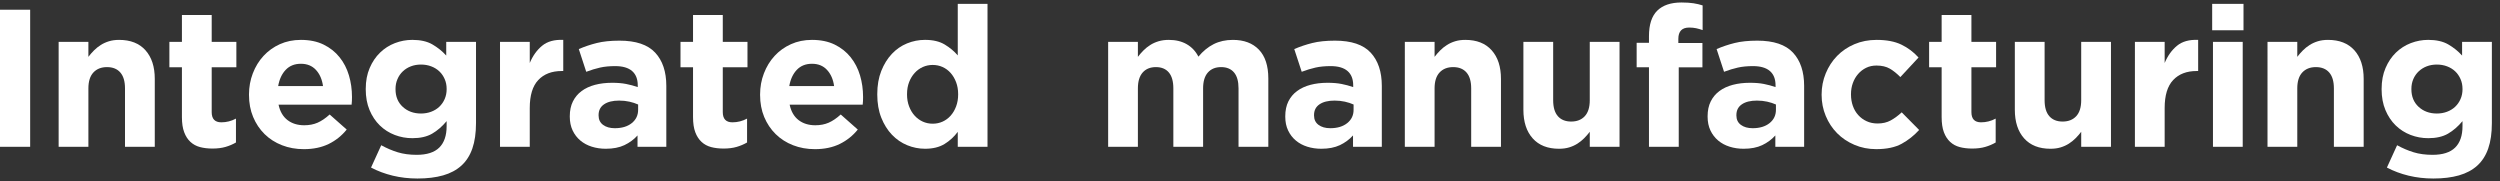 <?xml version="1.0" encoding="utf-8"?>
<!-- Generator: Adobe Illustrator 26.3.1, SVG Export Plug-In . SVG Version: 6.00 Build 0)  -->
<svg version="1.1" id="レイヤー_1" xmlns="http://www.w3.org/2000/svg" xmlns:xlink="http://www.w3.org/1999/xlink" x="0px"
	 y="0px" width="221px" height="16px" viewBox="0 0 221 16" style="enable-background:new 0 0 221 16;" xml:space="preserve">
<rect x="0" y="0" width="221" height="16" fill="#333333" stroke="none"/>
<style type="text/css">
	.st0{fill:#FFFFFF;}
</style>
<path class="st0" d="M0,12.977V0.86h2.666v12.117H0z"/>
<path class="st0" d="M11.05,12.977V7.814c0-0.622-0.138-1.091-0.415-1.407C10.36,6.09,9.966,5.932,9.459,5.932
	c-0.507,0-0.908,0.158-1.203,0.475C7.962,6.723,7.814,7.192,7.814,7.814v5.163h-2.63V3.699h2.63v1.326
	c0.15-0.197,0.314-0.387,0.493-0.567c0.179-0.18,0.379-0.34,0.599-0.479c0.217-0.14,0.461-0.25,0.727-0.331
	c0.266-0.082,0.565-0.122,0.898-0.122c1.005,0,1.782,0.306,2.328,0.917c0.548,0.612,0.823,1.454,0.823,2.527v6.006H11.05z"/>
<path class="st0" d="M19.944,12.985c-0.336,0.098-0.722,0.147-1.162,0.147c-0.403,0-0.77-0.043-1.099-0.13
	c-0.328-0.087-0.611-0.239-0.848-0.459c-0.237-0.219-0.423-0.505-0.553-0.857c-0.135-0.352-0.2-0.799-0.2-1.341V5.949h-1.108v-2.25
	h1.108V1.327h2.632v2.372h2.181v2.25h-2.181v3.964c0,0.6,0.283,0.9,0.848,0.9c0.461,0,0.893-0.11,1.297-0.329v2.112
	C20.584,12.757,20.277,12.887,19.944,12.985z"/>
<path class="st0" d="M31.108,8.926c-0.007,0.092-0.014,0.202-0.027,0.329h-6.457c0.128,0.6,0.391,1.053,0.79,1.359
	c0.398,0.306,0.891,0.459,1.48,0.459c0.437,0,0.831-0.075,1.176-0.225s0.703-0.392,1.072-0.727l1.507,1.333
	c-0.44,0.542-0.968,0.967-1.591,1.272c-0.625,0.305-1.357,0.459-2.2,0.459c-0.693,0-1.335-0.115-1.929-0.346
	c-0.594-0.231-1.108-0.56-1.541-0.986c-0.432-0.427-0.77-0.932-1.012-1.515c-0.244-0.583-0.365-1.232-0.365-1.947V8.355
	c0-0.658,0.113-1.281,0.338-1.869c0.225-0.589,0.539-1.102,0.944-1.541c0.403-0.438,0.884-0.785,1.444-1.038
	s1.181-0.381,1.862-0.381c0.773,0,1.442,0.139,2.007,0.415c0.565,0.277,1.036,0.649,1.41,1.117c0.377,0.467,0.652,1.004,0.831,1.61
	s0.268,1.238,0.268,1.895v0.035C31.115,8.724,31.113,8.834,31.108,8.926z M27.932,6.182c-0.336-0.363-0.78-0.545-1.333-0.545
	c-0.555,0-1.002,0.179-1.343,0.537c-0.34,0.358-0.563,0.837-0.666,1.437h3.965C28.473,7.022,28.266,6.546,27.932,6.182z"/>
<path class="st0" d="M41.757,13.124c-0.213,0.617-0.536,1.122-0.968,1.515c-0.432,0.392-0.973,0.681-1.618,0.865
	c-0.647,0.184-1.403,0.277-2.268,0.277c-0.763,0-1.49-0.084-2.181-0.251c-0.693-0.167-1.333-0.407-1.922-0.718l0.901-1.973
	c0.483,0.265,0.971,0.473,1.461,0.623c0.49,0.15,1.048,0.225,1.671,0.225c0.901,0,1.567-0.214,1.999-0.641
	c0.432-0.427,0.65-1.056,0.65-1.887v-0.45c-0.394,0.473-0.821,0.842-1.282,1.108c-0.461,0.266-1.043,0.398-1.748,0.398
	c-0.541,0-1.06-0.095-1.558-0.286c-0.495-0.19-0.935-0.47-1.316-0.839c-0.379-0.369-0.683-0.822-0.908-1.359
	c-0.225-0.537-0.338-1.151-0.338-1.843V7.853c0-0.692,0.116-1.307,0.348-1.843c0.229-0.537,0.536-0.989,0.918-1.359
	c0.379-0.369,0.819-0.649,1.314-0.84c0.497-0.19,1.009-0.286,1.541-0.286c0.717,0,1.304,0.133,1.765,0.398
	c0.461,0.266,0.872,0.594,1.229,0.987V3.699h2.632v7.183C42.078,11.759,41.972,12.507,41.757,13.124z M39.483,7.853
	c0-0.312-0.058-0.6-0.174-0.865c-0.116-0.265-0.275-0.493-0.476-0.684c-0.203-0.19-0.442-0.337-0.72-0.441
	c-0.275-0.104-0.577-0.156-0.898-0.156c-0.324,0-0.621,0.052-0.891,0.156c-0.273,0.104-0.51,0.251-0.71,0.441
	c-0.203,0.19-0.362,0.418-0.476,0.684c-0.116,0.266-0.174,0.554-0.174,0.865v0.035c0,0.646,0.213,1.166,0.64,1.558
	c0.427,0.392,0.964,0.589,1.611,0.589c0.321,0,0.623-0.052,0.898-0.156c0.278-0.104,0.517-0.251,0.72-0.441
	c0.2-0.19,0.36-0.418,0.476-0.684c0.116-0.265,0.174-0.554,0.174-0.865V7.853z"/>
<path class="st0" d="M49.654,6.278c-0.879,0-1.567,0.266-2.07,0.796c-0.502,0.531-0.753,1.356-0.753,2.475v3.427h-2.63V3.699h2.63
	v1.869c0.266-0.634,0.63-1.143,1.092-1.523c0.461-0.381,1.084-0.554,1.869-0.519v2.752H49.654z"/>
<path class="st0" d="M56.357,12.977v-1.004c-0.321,0.358-0.708,0.644-1.159,0.857c-0.449,0.213-0.997,0.32-1.645,0.32
	c-0.439,0-0.85-0.06-1.236-0.182c-0.386-0.121-0.724-0.303-1.014-0.545c-0.287-0.242-0.517-0.539-0.683-0.891
	s-0.251-0.759-0.251-1.22v-0.035c0-0.507,0.092-0.946,0.278-1.315c0.184-0.369,0.442-0.675,0.77-0.917
	c0.328-0.242,0.722-0.424,1.176-0.545c0.456-0.121,0.961-0.182,1.517-0.182c0.471,0,0.884,0.034,1.236,0.104
	c0.353,0.069,0.695,0.161,1.031,0.277V7.541c0-0.554-0.169-0.975-0.502-1.264c-0.336-0.288-0.831-0.433-1.49-0.433
	c-0.507,0-0.954,0.043-1.34,0.13c-0.386,0.087-0.794,0.211-1.222,0.372l-0.657-2.008c0.507-0.219,1.038-0.398,1.591-0.536
	c0.555-0.139,1.224-0.208,2.009-0.208c1.442,0,2.492,0.352,3.149,1.056c0.659,0.704,0.988,1.685,0.988,2.942v5.383H56.357z
	 M56.411,9.238c-0.232-0.104-0.488-0.187-0.77-0.251c-0.283-0.063-0.587-0.095-0.908-0.095c-0.567,0-1.012,0.11-1.333,0.329
	c-0.324,0.219-0.485,0.537-0.485,0.952v0.035c0,0.358,0.133,0.635,0.398,0.831c0.266,0.197,0.611,0.294,1.038,0.294
	c0.623,0,1.123-0.15,1.497-0.45c0.374-0.3,0.563-0.692,0.563-1.177V9.238z"/>
<path class="st0" d="M65.123,12.985c-0.333,0.098-0.72,0.147-1.159,0.147c-0.403,0-0.77-0.043-1.099-0.13
	c-0.328-0.087-0.613-0.239-0.848-0.459c-0.237-0.219-0.423-0.505-0.555-0.857c-0.133-0.352-0.198-0.799-0.198-1.341V5.949h-1.108
	v-2.25h1.108V1.327h2.63v2.372h2.183v2.25h-2.183v3.964c0,0.6,0.283,0.9,0.85,0.9c0.461,0,0.893-0.11,1.297-0.329v2.112
	C65.763,12.757,65.459,12.887,65.123,12.985z"/>
<path class="st0" d="M76.289,8.926c-0.007,0.092-0.014,0.202-0.027,0.329h-6.457c0.128,0.6,0.389,1.053,0.787,1.359
	c0.398,0.306,0.893,0.459,1.48,0.459c0.439,0,0.831-0.075,1.178-0.225c0.345-0.15,0.703-0.392,1.072-0.727l1.507,1.333
	c-0.439,0.542-0.971,0.967-1.594,1.272c-0.623,0.305-1.355,0.459-2.197,0.459c-0.693,0-1.335-0.115-1.929-0.346
	c-0.596-0.231-1.108-0.56-1.541-0.986c-0.435-0.427-0.77-0.932-1.014-1.515c-0.241-0.583-0.362-1.232-0.362-1.947V8.355
	c0-0.658,0.111-1.281,0.338-1.869c0.225-0.589,0.539-1.102,0.942-1.541c0.403-0.438,0.886-0.785,1.446-1.038
	c0.558-0.254,1.178-0.381,1.859-0.381c0.773,0,1.444,0.139,2.009,0.415c0.565,0.277,1.036,0.649,1.41,1.117s0.652,1.004,0.831,1.61
	s0.268,1.238,0.268,1.895v0.035C76.297,8.724,76.294,8.834,76.289,8.926z M73.111,6.182c-0.333-0.363-0.778-0.545-1.333-0.545
	c-0.553,0-1,0.179-1.34,0.537c-0.34,0.358-0.563,0.837-0.666,1.437h3.963C73.655,7.022,73.447,6.546,73.111,6.182z"/>
<path class="st0" d="M84.666,12.977v-1.321c-0.324,0.435-0.712,0.793-1.169,1.073s-1.029,0.421-1.722,0.421
	c-0.543,0-1.067-0.104-1.577-0.312c-0.507-0.208-0.956-0.516-1.35-0.926c-0.391-0.409-0.705-0.911-0.942-1.506
	c-0.237-0.594-0.355-1.278-0.355-2.051V8.32c0-0.773,0.118-1.456,0.355-2.051c0.237-0.594,0.548-1.096,0.935-1.506
	c0.386-0.409,0.833-0.718,1.34-0.926c0.51-0.208,1.038-0.312,1.594-0.312c0.703,0,1.282,0.137,1.739,0.412
	c0.456,0.275,0.84,0.596,1.152,0.962V0.341h2.63v12.636H84.666z M84.7,8.32c0-0.383-0.06-0.735-0.181-1.054
	c-0.121-0.319-0.283-0.592-0.485-0.819c-0.203-0.227-0.439-0.401-0.71-0.523s-0.563-0.183-0.874-0.183
	c-0.312,0-0.601,0.061-0.874,0.183c-0.27,0.122-0.51,0.296-0.717,0.523s-0.372,0.497-0.493,0.81
	c-0.123,0.314-0.184,0.668-0.184,1.063v0.035c0,0.384,0.06,0.735,0.184,1.055c0.121,0.319,0.285,0.592,0.493,0.819
	s0.447,0.401,0.717,0.523c0.273,0.122,0.563,0.183,0.874,0.183c0.312,0,0.604-0.061,0.874-0.183s0.507-0.296,0.71-0.523
	c0.203-0.227,0.365-0.5,0.485-0.819C84.64,9.09,84.7,8.738,84.7,8.355V8.32z"/>
<path class="st0" d="M109.486,12.977V7.814c0-0.622-0.13-1.091-0.396-1.407c-0.266-0.316-0.647-0.475-1.142-0.475
	c-0.497,0-0.886,0.158-1.169,0.475c-0.283,0.317-0.425,0.786-0.425,1.407v5.163h-2.63V7.814c0-0.622-0.133-1.091-0.398-1.407
	c-0.266-0.316-0.647-0.475-1.142-0.475c-0.497,0-0.886,0.158-1.169,0.475c-0.283,0.317-0.425,0.786-0.425,1.407v5.163h-2.63V3.699
	h2.63v1.326c0.15-0.197,0.314-0.387,0.493-0.567c0.179-0.18,0.379-0.34,0.599-0.479c0.217-0.14,0.464-0.25,0.734-0.331
	c0.273-0.082,0.575-0.122,0.91-0.122c0.611,0,1.14,0.128,1.584,0.384c0.442,0.256,0.787,0.622,1.029,1.098
	c0.403-0.488,0.855-0.857,1.35-1.107c0.497-0.25,1.063-0.375,1.698-0.375c0.98,0,1.748,0.289,2.301,0.865
	c0.553,0.577,0.831,1.425,0.831,2.545v6.041H109.486z"/>
<path class="st0" d="M119.607,12.977v-1.004c-0.324,0.358-0.71,0.644-1.159,0.857c-0.452,0.213-1,0.32-1.645,0.32
	c-0.439,0-0.852-0.06-1.239-0.182c-0.386-0.121-0.724-0.303-1.012-0.545c-0.29-0.242-0.517-0.539-0.683-0.891
	c-0.169-0.352-0.251-0.759-0.251-1.22v-0.035c0-0.507,0.092-0.946,0.275-1.315c0.186-0.369,0.442-0.675,0.77-0.917
	c0.331-0.242,0.722-0.424,1.178-0.545c0.456-0.121,0.961-0.182,1.514-0.182c0.473,0,0.886,0.034,1.239,0.104
	c0.35,0.069,0.693,0.161,1.029,0.277V7.541c0-0.554-0.167-0.975-0.502-1.264c-0.333-0.288-0.831-0.433-1.488-0.433
	c-0.51,0-0.956,0.043-1.343,0.13c-0.386,0.087-0.792,0.211-1.219,0.372l-0.659-2.008c0.51-0.219,1.041-0.398,1.594-0.536
	c0.553-0.139,1.222-0.208,2.007-0.208c1.444,0,2.495,0.352,3.151,1.056s0.988,1.685,0.988,2.942v5.383H119.607z M119.657,9.238
	c-0.229-0.104-0.488-0.187-0.77-0.251c-0.283-0.063-0.584-0.095-0.908-0.095c-0.565,0-1.009,0.11-1.333,0.329
	c-0.324,0.219-0.485,0.537-0.485,0.952v0.035c0,0.358,0.133,0.635,0.398,0.831c0.266,0.197,0.611,0.294,1.038,0.294
	c0.623,0,1.123-0.15,1.497-0.45c0.377-0.3,0.563-0.692,0.563-1.177V9.238z"/>
<path class="st0" d="M130.053,12.977V7.814c0-0.622-0.138-1.091-0.415-1.407c-0.275-0.316-0.669-0.475-1.176-0.475
	c-0.507,0-0.908,0.158-1.203,0.475c-0.295,0.317-0.442,0.786-0.442,1.407v5.163h-2.63V3.699h2.63v1.326
	c0.15-0.197,0.314-0.387,0.493-0.567c0.179-0.18,0.379-0.34,0.599-0.479c0.217-0.14,0.461-0.25,0.727-0.331
	c0.266-0.082,0.565-0.122,0.898-0.122c1.005,0,1.782,0.306,2.328,0.917c0.548,0.612,0.823,1.454,0.823,2.527v6.006H130.053z"/>
<path class="st0" d="M140.536,12.977V11.65c-0.15,0.198-0.314,0.386-0.493,0.567s-0.379,0.34-0.596,0.48
	c-0.22,0.139-0.461,0.25-0.727,0.331s-0.567,0.122-0.901,0.122c-1.005,0-1.78-0.305-2.328-0.917
	c-0.548-0.612-0.823-1.454-0.823-2.527V3.699h2.632v5.163c0,0.622,0.138,1.091,0.415,1.408c0.278,0.316,0.669,0.475,1.176,0.475
	c0.51,0,0.91-0.158,1.205-0.475c0.292-0.316,0.439-0.786,0.439-1.408V3.699h2.632v9.278H140.536z"/>
<path class="st0" d="M149.942,2.496c-0.186-0.04-0.394-0.06-0.623-0.06c-0.635,0-0.954,0.335-0.954,1.004v0.364h2.13v2.146h-2.094
	v7.028h-2.632V5.949h-1.089V3.785h1.089V3.197c0-1.027,0.246-1.78,0.737-2.259c0.49-0.479,1.203-0.718,2.137-0.718
	c0.415,0,0.77,0.024,1.065,0.069c0.295,0.046,0.563,0.11,0.804,0.19V2.66C150.316,2.591,150.125,2.536,149.942,2.496z"/>
<path class="st0" d="M156.94,12.977v-1.004c-0.324,0.358-0.71,0.644-1.159,0.857c-0.449,0.213-0.997,0.32-1.645,0.32
	c-0.439,0-0.85-0.06-1.236-0.182c-0.389-0.121-0.724-0.303-1.014-0.545c-0.287-0.242-0.517-0.539-0.683-0.891
	c-0.167-0.352-0.251-0.759-0.251-1.22v-0.035c0-0.507,0.092-0.946,0.278-1.315c0.184-0.369,0.442-0.675,0.77-0.917
	s0.72-0.424,1.176-0.545c0.456-0.121,0.961-0.182,1.514-0.182c0.473,0,0.886,0.034,1.239,0.104c0.353,0.069,0.695,0.161,1.029,0.277
	V7.541c0-0.554-0.167-0.975-0.5-1.264c-0.336-0.288-0.833-0.433-1.49-0.433c-0.507,0-0.954,0.043-1.34,0.13
	c-0.389,0.087-0.794,0.211-1.222,0.372l-0.657-2.008c0.507-0.219,1.038-0.398,1.591-0.536c0.555-0.139,1.224-0.208,2.009-0.208
	c1.442,0,2.492,0.352,3.149,1.056c0.659,0.704,0.988,1.685,0.988,2.942v5.383H156.94z M156.993,9.238
	c-0.232-0.104-0.488-0.187-0.77-0.251c-0.283-0.063-0.587-0.095-0.91-0.095c-0.565,0-1.009,0.11-1.331,0.329
	c-0.324,0.219-0.485,0.537-0.485,0.952v0.035c0,0.358,0.133,0.635,0.398,0.831c0.266,0.197,0.611,0.294,1.038,0.294
	c0.623,0,1.12-0.15,1.497-0.45c0.374-0.3,0.563-0.692,0.563-1.177V9.238z"/>
<path class="st0" d="M168.111,12.708c-0.577,0.317-1.328,0.476-2.251,0.476c-0.693,0-1.335-0.127-1.929-0.381
	c-0.594-0.254-1.106-0.597-1.533-1.03c-0.427-0.433-0.761-0.941-1.002-1.523c-0.244-0.583-0.365-1.203-0.365-1.861V8.355
	c0-0.658,0.121-1.281,0.365-1.869c0.242-0.589,0.575-1.102,1.002-1.541c0.427-0.438,0.939-0.785,1.533-1.038
	s1.248-0.381,1.963-0.381c0.877,0,1.603,0.139,2.181,0.415c0.577,0.277,1.087,0.658,1.524,1.143l-1.608,1.731
	c-0.302-0.312-0.611-0.56-0.927-0.744c-0.316-0.184-0.712-0.277-1.186-0.277c-0.336,0-0.638,0.067-0.908,0.199
	c-0.273,0.133-0.51,0.315-0.71,0.545c-0.203,0.231-0.357,0.499-0.468,0.805c-0.109,0.306-0.164,0.632-0.164,0.978v0.035
	c0,0.358,0.056,0.692,0.164,1.004c0.111,0.312,0.268,0.583,0.478,0.813c0.208,0.231,0.454,0.413,0.744,0.545
	c0.287,0.133,0.611,0.199,0.968,0.199c0.439,0,0.823-0.089,1.152-0.268c0.328-0.179,0.654-0.418,0.978-0.718l1.541,1.558
	C169.2,11.984,168.688,12.391,168.111,12.708z"/>
<path class="st0" d="M175.5,12.985c-0.333,0.098-0.72,0.147-1.159,0.147c-0.403,0-0.77-0.043-1.099-0.13
	c-0.328-0.087-0.611-0.239-0.848-0.459c-0.237-0.219-0.423-0.505-0.555-0.857c-0.133-0.352-0.198-0.799-0.198-1.341V5.949h-1.108
	v-2.25h1.108V1.327h2.632v2.372h2.181v2.25h-2.181v3.964c0,0.6,0.283,0.9,0.848,0.9c0.461,0,0.893-0.11,1.297-0.329v2.112
	C176.143,12.757,175.836,12.887,175.5,12.985z"/>
<path class="st0" d="M183.979,12.977V11.65c-0.15,0.198-0.314,0.386-0.493,0.567c-0.179,0.18-0.379,0.34-0.596,0.48
	c-0.22,0.139-0.461,0.25-0.727,0.331s-0.565,0.122-0.901,0.122c-1.005,0-1.78-0.305-2.328-0.917
	c-0.548-0.612-0.823-1.454-0.823-2.527V3.699h2.632v5.163c0,0.622,0.138,1.091,0.415,1.408c0.278,0.316,0.669,0.475,1.176,0.475
	c0.51,0,0.91-0.158,1.205-0.475c0.292-0.316,0.439-0.786,0.439-1.408V3.699h2.632v9.278H183.979z"/>
<path class="st0" d="M194.179,6.278c-0.879,0-1.567,0.266-2.07,0.796c-0.502,0.531-0.753,1.356-0.753,2.475v3.427h-2.63V3.699h2.63
	v1.869c0.266-0.634,0.63-1.143,1.092-1.523c0.461-0.381,1.084-0.554,1.869-0.519v2.752H194.179z"/>
<path class="st0" d="M195.556,2.677V0.341h2.77v2.337H195.556z M195.626,12.977V3.699h2.63v9.278H195.626z"/>
<path class="st0" d="M206.316,12.977V7.814c0-0.622-0.138-1.091-0.415-1.407c-0.275-0.316-0.669-0.475-1.176-0.475
	c-0.507,0-0.908,0.158-1.203,0.475c-0.295,0.317-0.442,0.786-0.442,1.407v5.163h-2.632V3.699h2.632v1.326
	c0.15-0.197,0.314-0.387,0.493-0.567c0.179-0.18,0.379-0.34,0.599-0.479c0.217-0.14,0.461-0.25,0.727-0.331
	c0.266-0.082,0.565-0.122,0.898-0.122c1.005,0,1.78,0.306,2.33,0.917c0.546,0.612,0.821,1.454,0.821,2.527v6.006H206.316z"/>
<path class="st0" d="M219.96,13.124c-0.212,0.617-0.536,1.122-0.968,1.515c-0.432,0.392-0.973,0.681-1.618,0.865
	c-0.647,0.184-1.403,0.277-2.268,0.277c-0.763,0-1.49-0.084-2.183-0.251c-0.691-0.167-1.333-0.407-1.92-0.718l0.901-1.973
	c0.483,0.265,0.971,0.473,1.461,0.623c0.49,0.15,1.048,0.225,1.671,0.225c0.901,0,1.567-0.214,1.999-0.641
	c0.432-0.427,0.65-1.056,0.65-1.887v-0.45c-0.394,0.473-0.821,0.842-1.282,1.108c-0.461,0.266-1.043,0.398-1.748,0.398
	c-0.543,0-1.06-0.095-1.558-0.286c-0.495-0.19-0.935-0.47-1.316-0.839c-0.379-0.369-0.683-0.822-0.908-1.359
	s-0.338-1.151-0.338-1.843V7.853c0-0.692,0.116-1.307,0.348-1.843c0.229-0.537,0.536-0.989,0.915-1.359
	c0.382-0.369,0.821-0.649,1.316-0.84c0.497-0.19,1.009-0.286,1.541-0.286c0.715,0,1.304,0.133,1.765,0.398
	c0.461,0.266,0.872,0.594,1.229,0.987V3.699h2.632v7.183C220.281,11.759,220.175,12.507,219.96,13.124z M217.685,7.853
	c0-0.312-0.058-0.6-0.174-0.865c-0.116-0.265-0.275-0.493-0.476-0.684c-0.203-0.19-0.442-0.337-0.72-0.441
	c-0.275-0.104-0.577-0.156-0.898-0.156c-0.324,0-0.621,0.052-0.893,0.156c-0.27,0.104-0.507,0.251-0.708,0.441
	c-0.203,0.19-0.362,0.418-0.478,0.684c-0.114,0.266-0.171,0.554-0.171,0.865v0.035c0,0.646,0.213,1.166,0.64,1.558
	c0.427,0.392,0.964,0.589,1.611,0.589c0.321,0,0.623-0.052,0.898-0.156c0.278-0.104,0.517-0.251,0.72-0.441
	c0.2-0.19,0.36-0.418,0.476-0.684c0.116-0.265,0.174-0.554,0.174-0.865V7.853z"/>
</svg>
